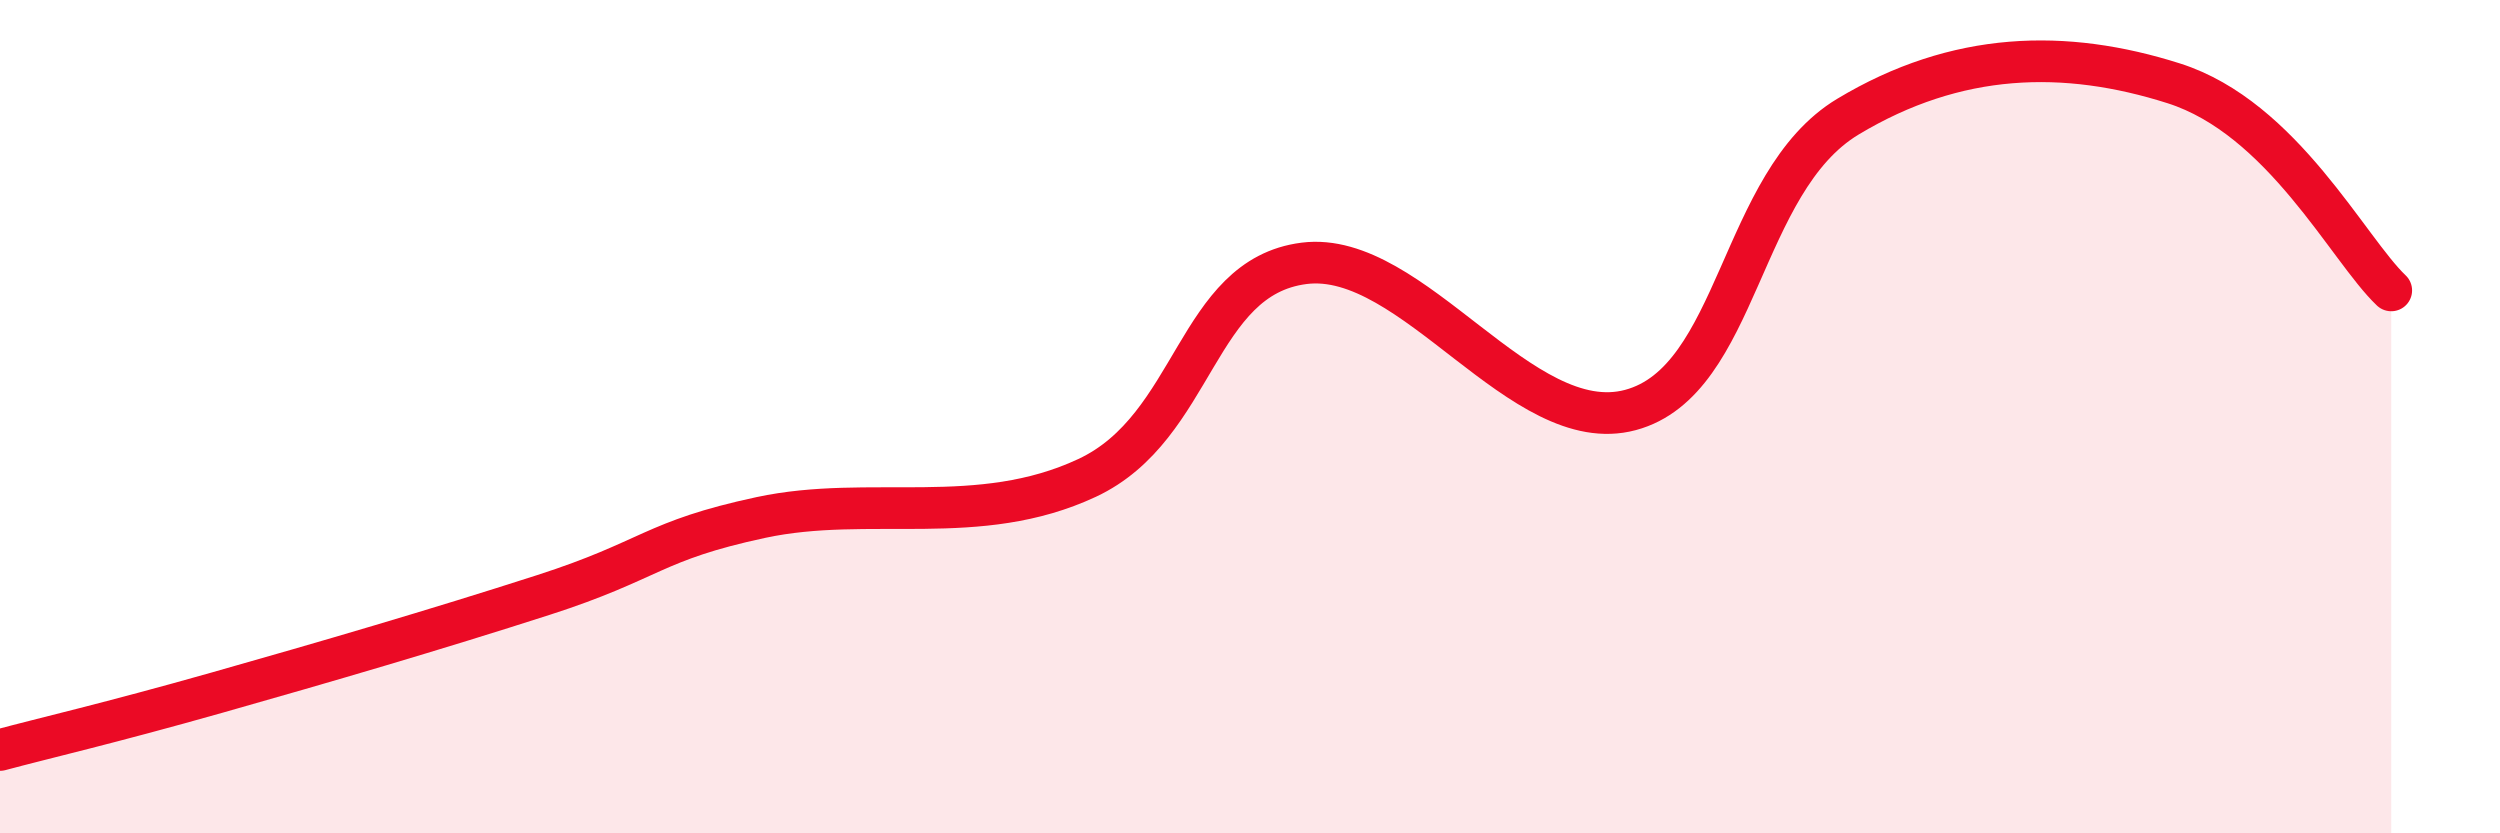 
    <svg width="60" height="20" viewBox="0 0 60 20" xmlns="http://www.w3.org/2000/svg">
      <path
        d="M 0,18 C 1.04,17.72 2.61,17.36 5.22,16.62 C 7.83,15.88 10.43,15.12 13.04,14.28 C 15.65,13.44 15.65,12.98 18.26,12.42 C 20.87,11.86 23.48,12.69 26.09,11.47 C 28.7,10.25 28.69,6.65 31.3,6.32 C 33.91,5.99 36.52,10.54 39.13,9.84 C 41.74,9.14 41.74,4.37 44.35,2.8 C 46.96,1.23 49.56,1.17 52.17,2 C 54.78,2.83 56.35,5.98 57.39,6.97L57.39 20L0 20Z"
        fill="#EB0A25"
        opacity="0.1"
        stroke-linecap="round"
        stroke-linejoin="round"
      />
      <path
        d="M 0,18 C 1.04,17.72 2.61,17.36 5.22,16.62 C 7.83,15.88 10.43,15.12 13.04,14.28 C 15.65,13.44 15.65,12.98 18.26,12.42 C 20.87,11.86 23.48,12.69 26.09,11.47 C 28.7,10.25 28.69,6.65 31.3,6.32 C 33.91,5.99 36.52,10.54 39.13,9.84 C 41.74,9.14 41.74,4.37 44.35,2.8 C 46.96,1.23 49.56,1.17 52.17,2 C 54.78,2.83 56.35,5.98 57.39,6.97"
        stroke="#EB0A25"
        stroke-width="1"
        fill="none"
        stroke-linecap="round"
        stroke-linejoin="round"
      />
    </svg>
  